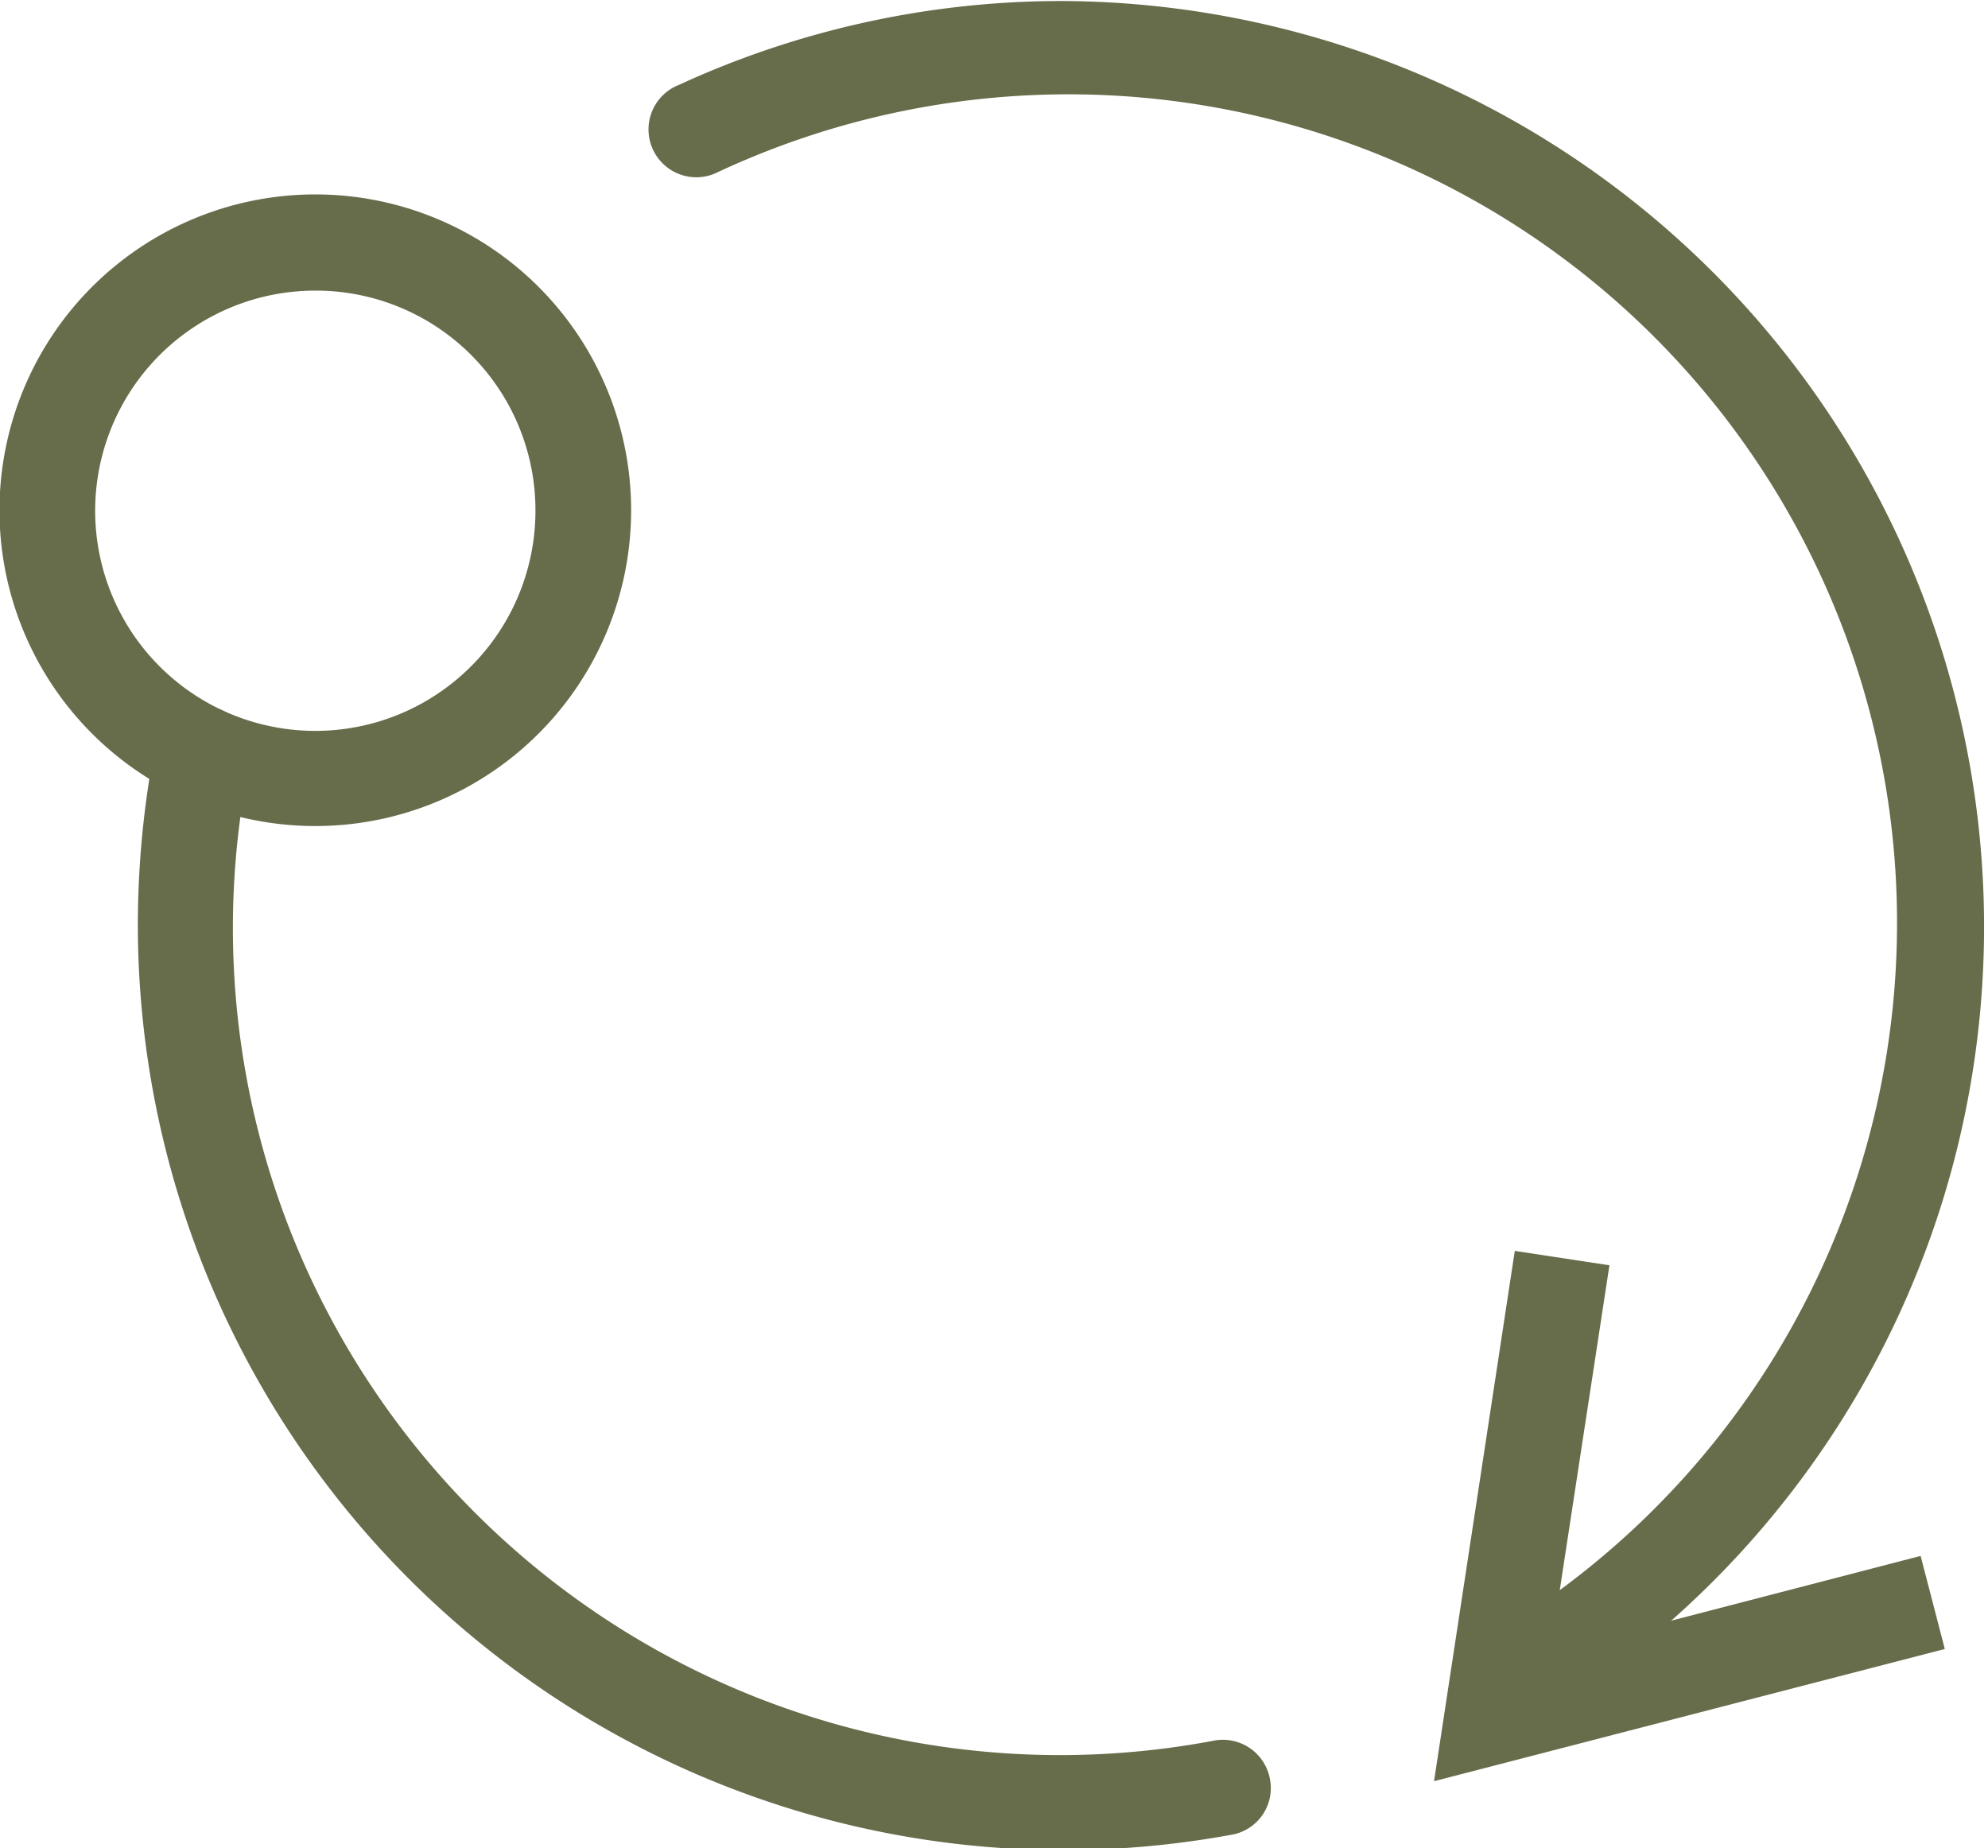 <svg xmlns="http://www.w3.org/2000/svg" viewBox="0 0 38.65 35.93"><title>Organically Grown or Recycled</title><path d="M407.31,593.09a6.14,6.14,0,1,1,6.14-6.14A6.14,6.14,0,0,1,407.31,593.09Zm0-10.41a4.28,4.28,0,1,0,4.28,4.27A4.27,4.27,0,0,0,407.31,582.68Z" transform="translate(-401.18 -577.03)" style="fill:#676C4A"/><path d="M421.86,613a18,18,0,0,1-18-18,18.43,18.43,0,0,1,.34-3.49.93.93,0,1,1,1.83.36,16.08,16.08,0,0,0,18.76,19,.93.93,0,0,1,1.08.75.92.92,0,0,1-.74,1.08A18.17,18.17,0,0,1,421.86,613Zm9.56-2.93a.93.93,0,0,1-.52-1.7,16.11,16.11,0,0,0-15.75-28,.93.93,0,1,1-.77-1.69,17.8,17.8,0,0,1,7.48-1.63,18,18,0,0,1,10.08,32.84A.91.91,0,0,1,431.42,610Z" transform="translate(-401.18 -577.03)" style="fill:#676C4A"/><polygon points="27.88 34.63 29.45 24.32 31.29 24.6 30.14 32.12 37.34 30.25 37.81 32.06 27.88 34.63" style="fill:#676C4A"/></svg>